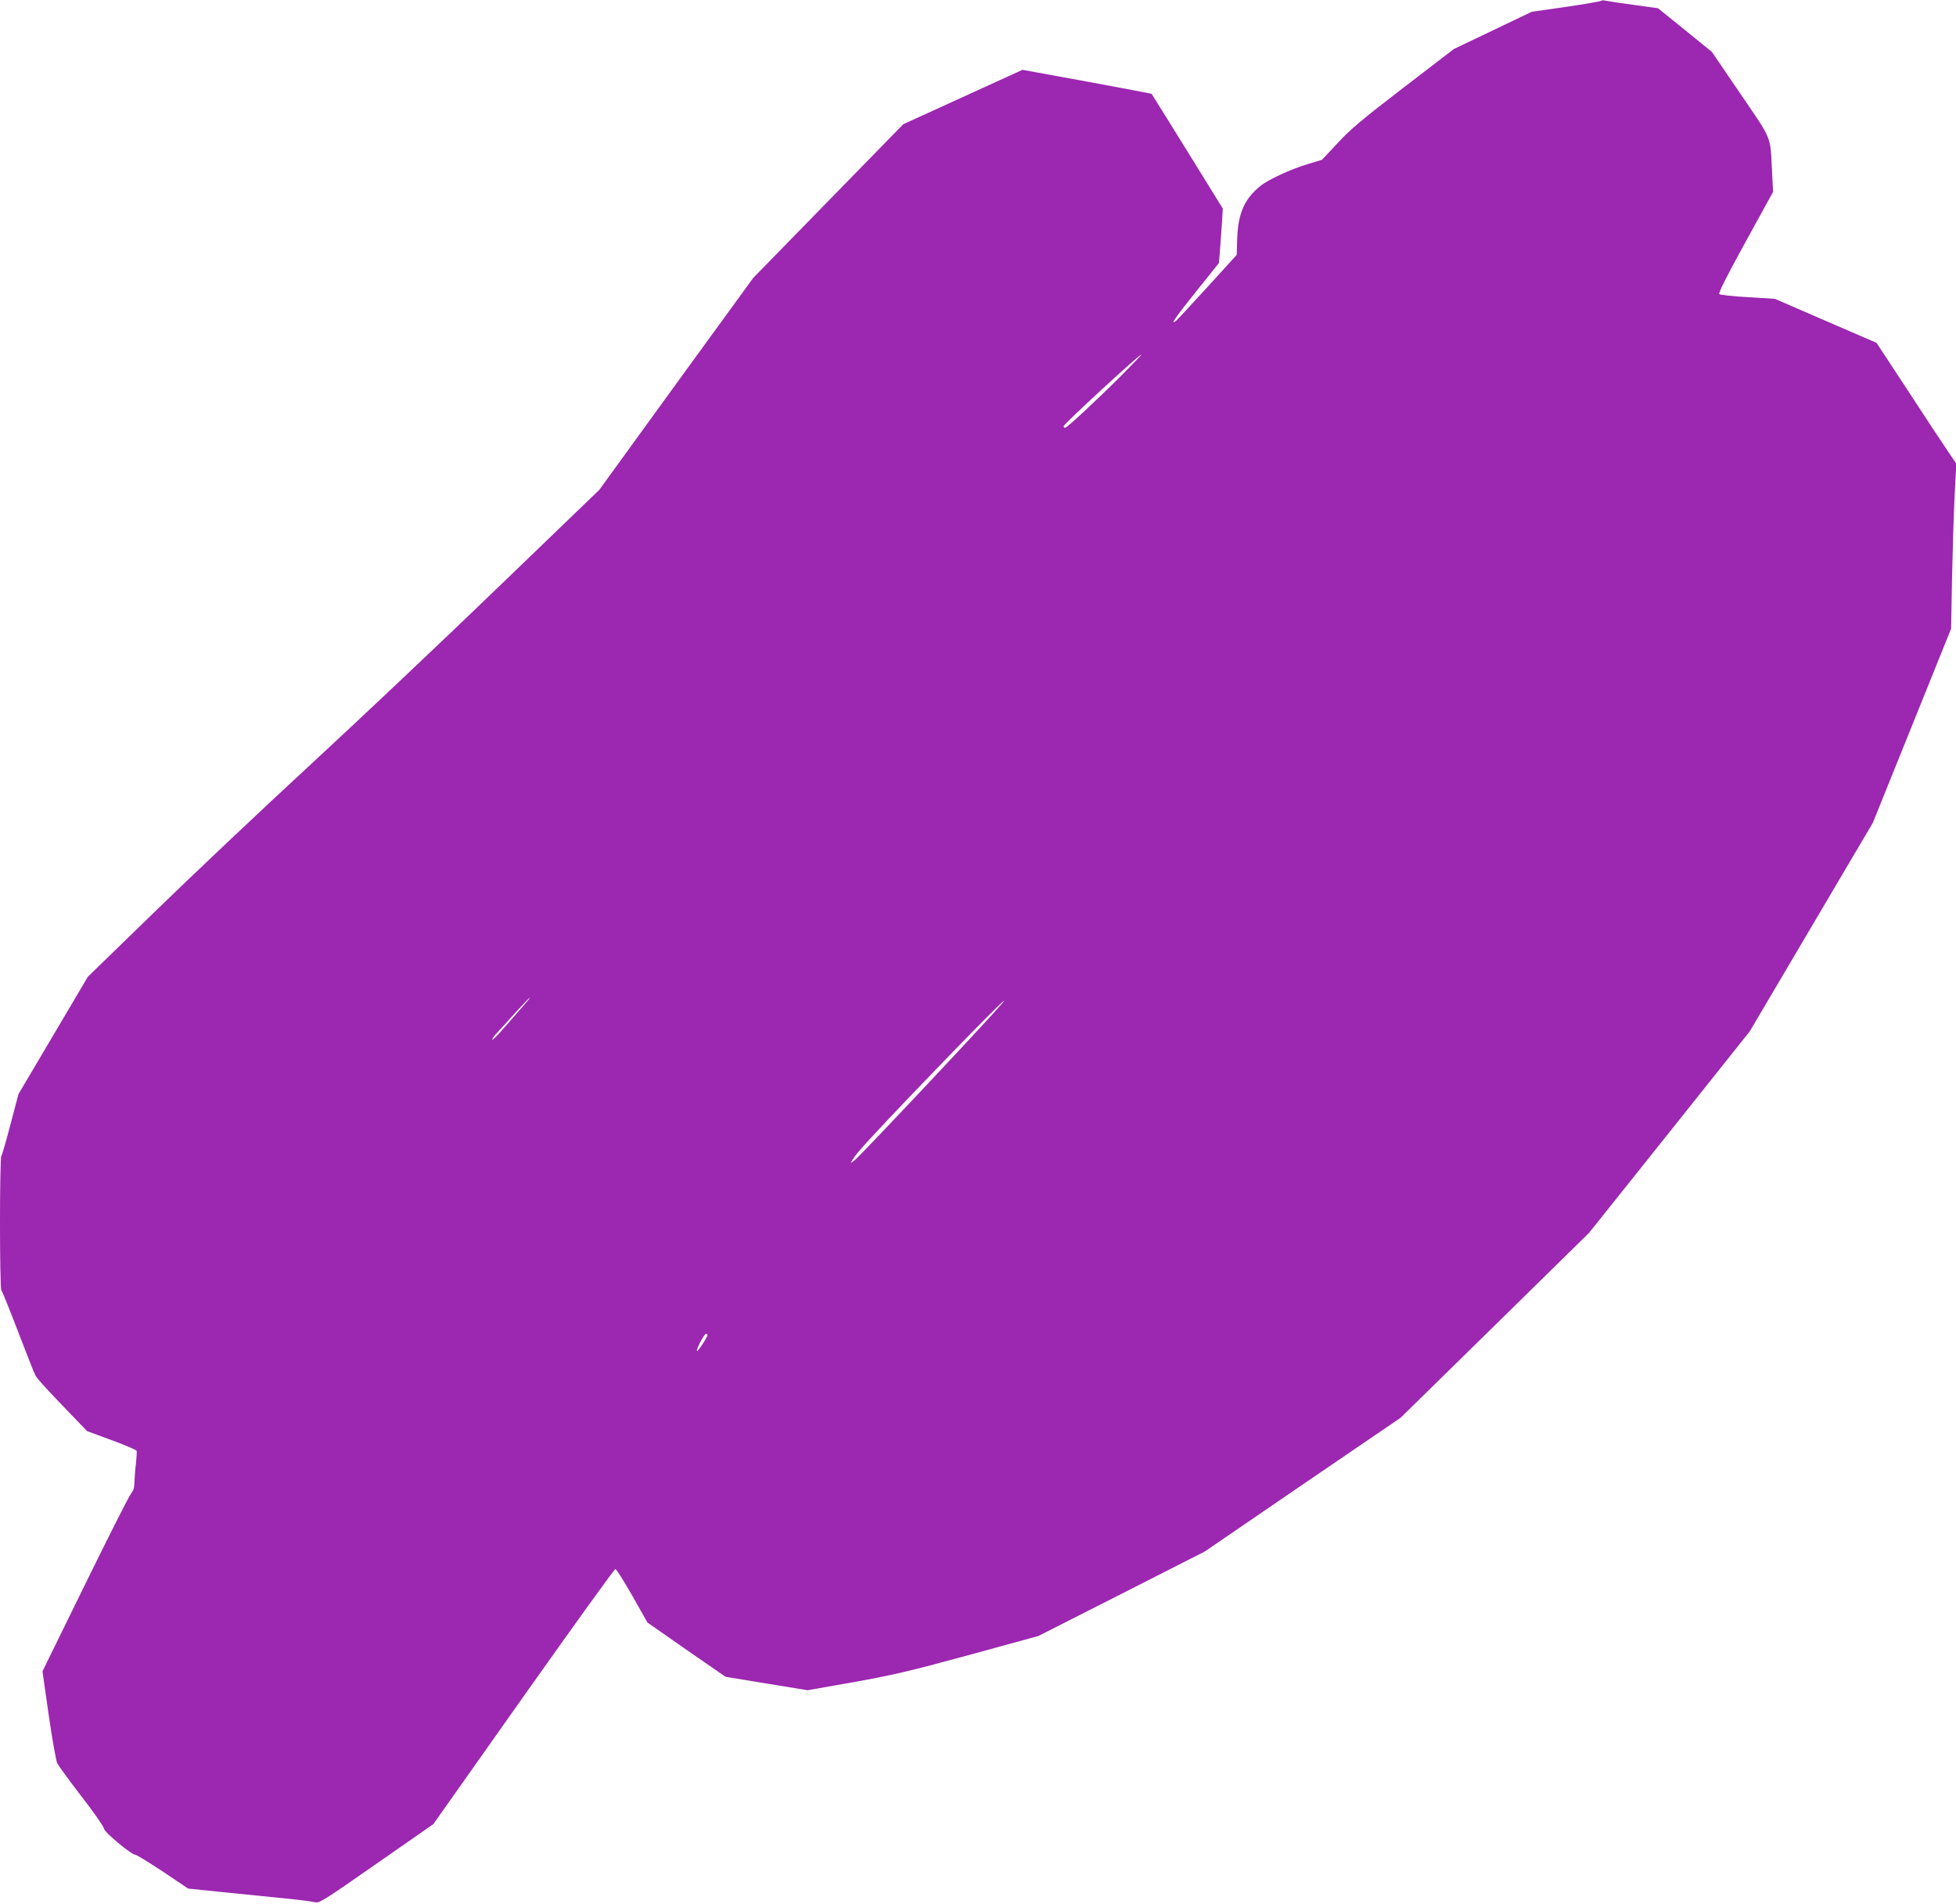 <?xml version="1.0" standalone="no"?>
<!DOCTYPE svg PUBLIC "-//W3C//DTD SVG 20010904//EN"
 "http://www.w3.org/TR/2001/REC-SVG-20010904/DTD/svg10.dtd">
<svg version="1.0" xmlns="http://www.w3.org/2000/svg"
 width="1280pt" height="1246pt" viewBox="0 0 1280 1246"
 preserveAspectRatio="xMidYMid meet">
<g transform="translate(0,1246) scale(0.1,-0.1)"
fill="#9c27b0" stroke="none">
<path d="M10478 12455 c-3 -4 -107 -22 -230 -40 l-224 -32 -255 -122 -255
-122 -330 -253 c-271 -208 -348 -273 -431 -363 l-102 -109 -93 -28 c-111 -33
-258 -101 -311 -144 -104 -84 -146 -181 -151 -348 l-3 -102 -190 -209 c-104
-114 -197 -214 -206 -222 -46 -37 -3 25 132 193 l148 185 6 78 c4 43 9 123 13
178 l6 100 -232 375 c-128 206 -233 376 -234 376 0 1 -191 37 -423 80 l-422
77 -390 -178 -390 -178 -491 -503 -491 -503 -504 -693 -503 -694 -654 -630
c-359 -347 -919 -876 -1244 -1176 -325 -300 -784 -734 -1020 -964 l-429 -417
-227 -384 -227 -384 -52 -197 c-28 -108 -55 -201 -60 -207 -12 -12 -12 -868 0
-880 5 -6 55 -128 110 -273 56 -145 106 -273 113 -285 11 -21 80 -97 260 -283
l78 -81 160 -59 c88 -32 162 -64 164 -70 2 -6 0 -42 -4 -80 -5 -38 -9 -92 -10
-121 0 -39 -6 -58 -23 -80 -13 -15 -148 -283 -301 -595 l-278 -567 41 -288
c23 -158 48 -300 56 -315 8 -15 79 -113 159 -217 81 -104 146 -198 146 -209 0
-22 180 -172 206 -172 8 0 89 -50 180 -110 l165 -111 232 -24 c128 -13 306
-31 397 -40 91 -9 180 -20 198 -25 31 -8 48 2 405 251 l373 260 589 834 c325
459 595 835 602 835 7 0 56 -79 111 -175 l99 -175 255 -178 256 -177 268 -44
269 -44 295 52 c252 45 362 70 755 177 l460 126 544 276 545 277 640 438 641
437 617 605 617 606 526 659 525 659 403 683 403 683 256 635 256 635 6 330
c4 182 11 425 17 540 l11 210 -54 80 c-30 44 -148 222 -261 396 l-207 315
-333 144 -332 144 -177 11 c-97 5 -182 15 -187 20 -7 7 48 116 171 340 l181
329 -7 136 c-12 236 4 197 -206 505 l-187 275 -176 143 -177 143 -158 22 c-86
11 -168 24 -182 27 -14 4 -28 3 -32 0z m-3123 -2436 c-162 -163 -372 -359
-385 -359 -5 0 -10 4 -10 10 0 14 493 468 510 470 3 0 -49 -54 -115 -121z
m-3925 -4136 c-24 -27 -79 -90 -123 -141 -44 -51 -82 -90 -85 -87 -3 3 8 20
24 38 17 17 72 78 123 135 51 56 95 102 98 102 3 0 -14 -21 -37 -47z m3124 5
c-102 -120 -922 -991 -961 -1022 l-26 -19 12 22 c21 39 122 149 401 441 382
399 664 683 574 578z m-1924 -2166 c0 -14 -69 -118 -70 -104 0 20 49 112 60
112 6 0 10 -4 10 -8z"/>
</g>
</svg>
